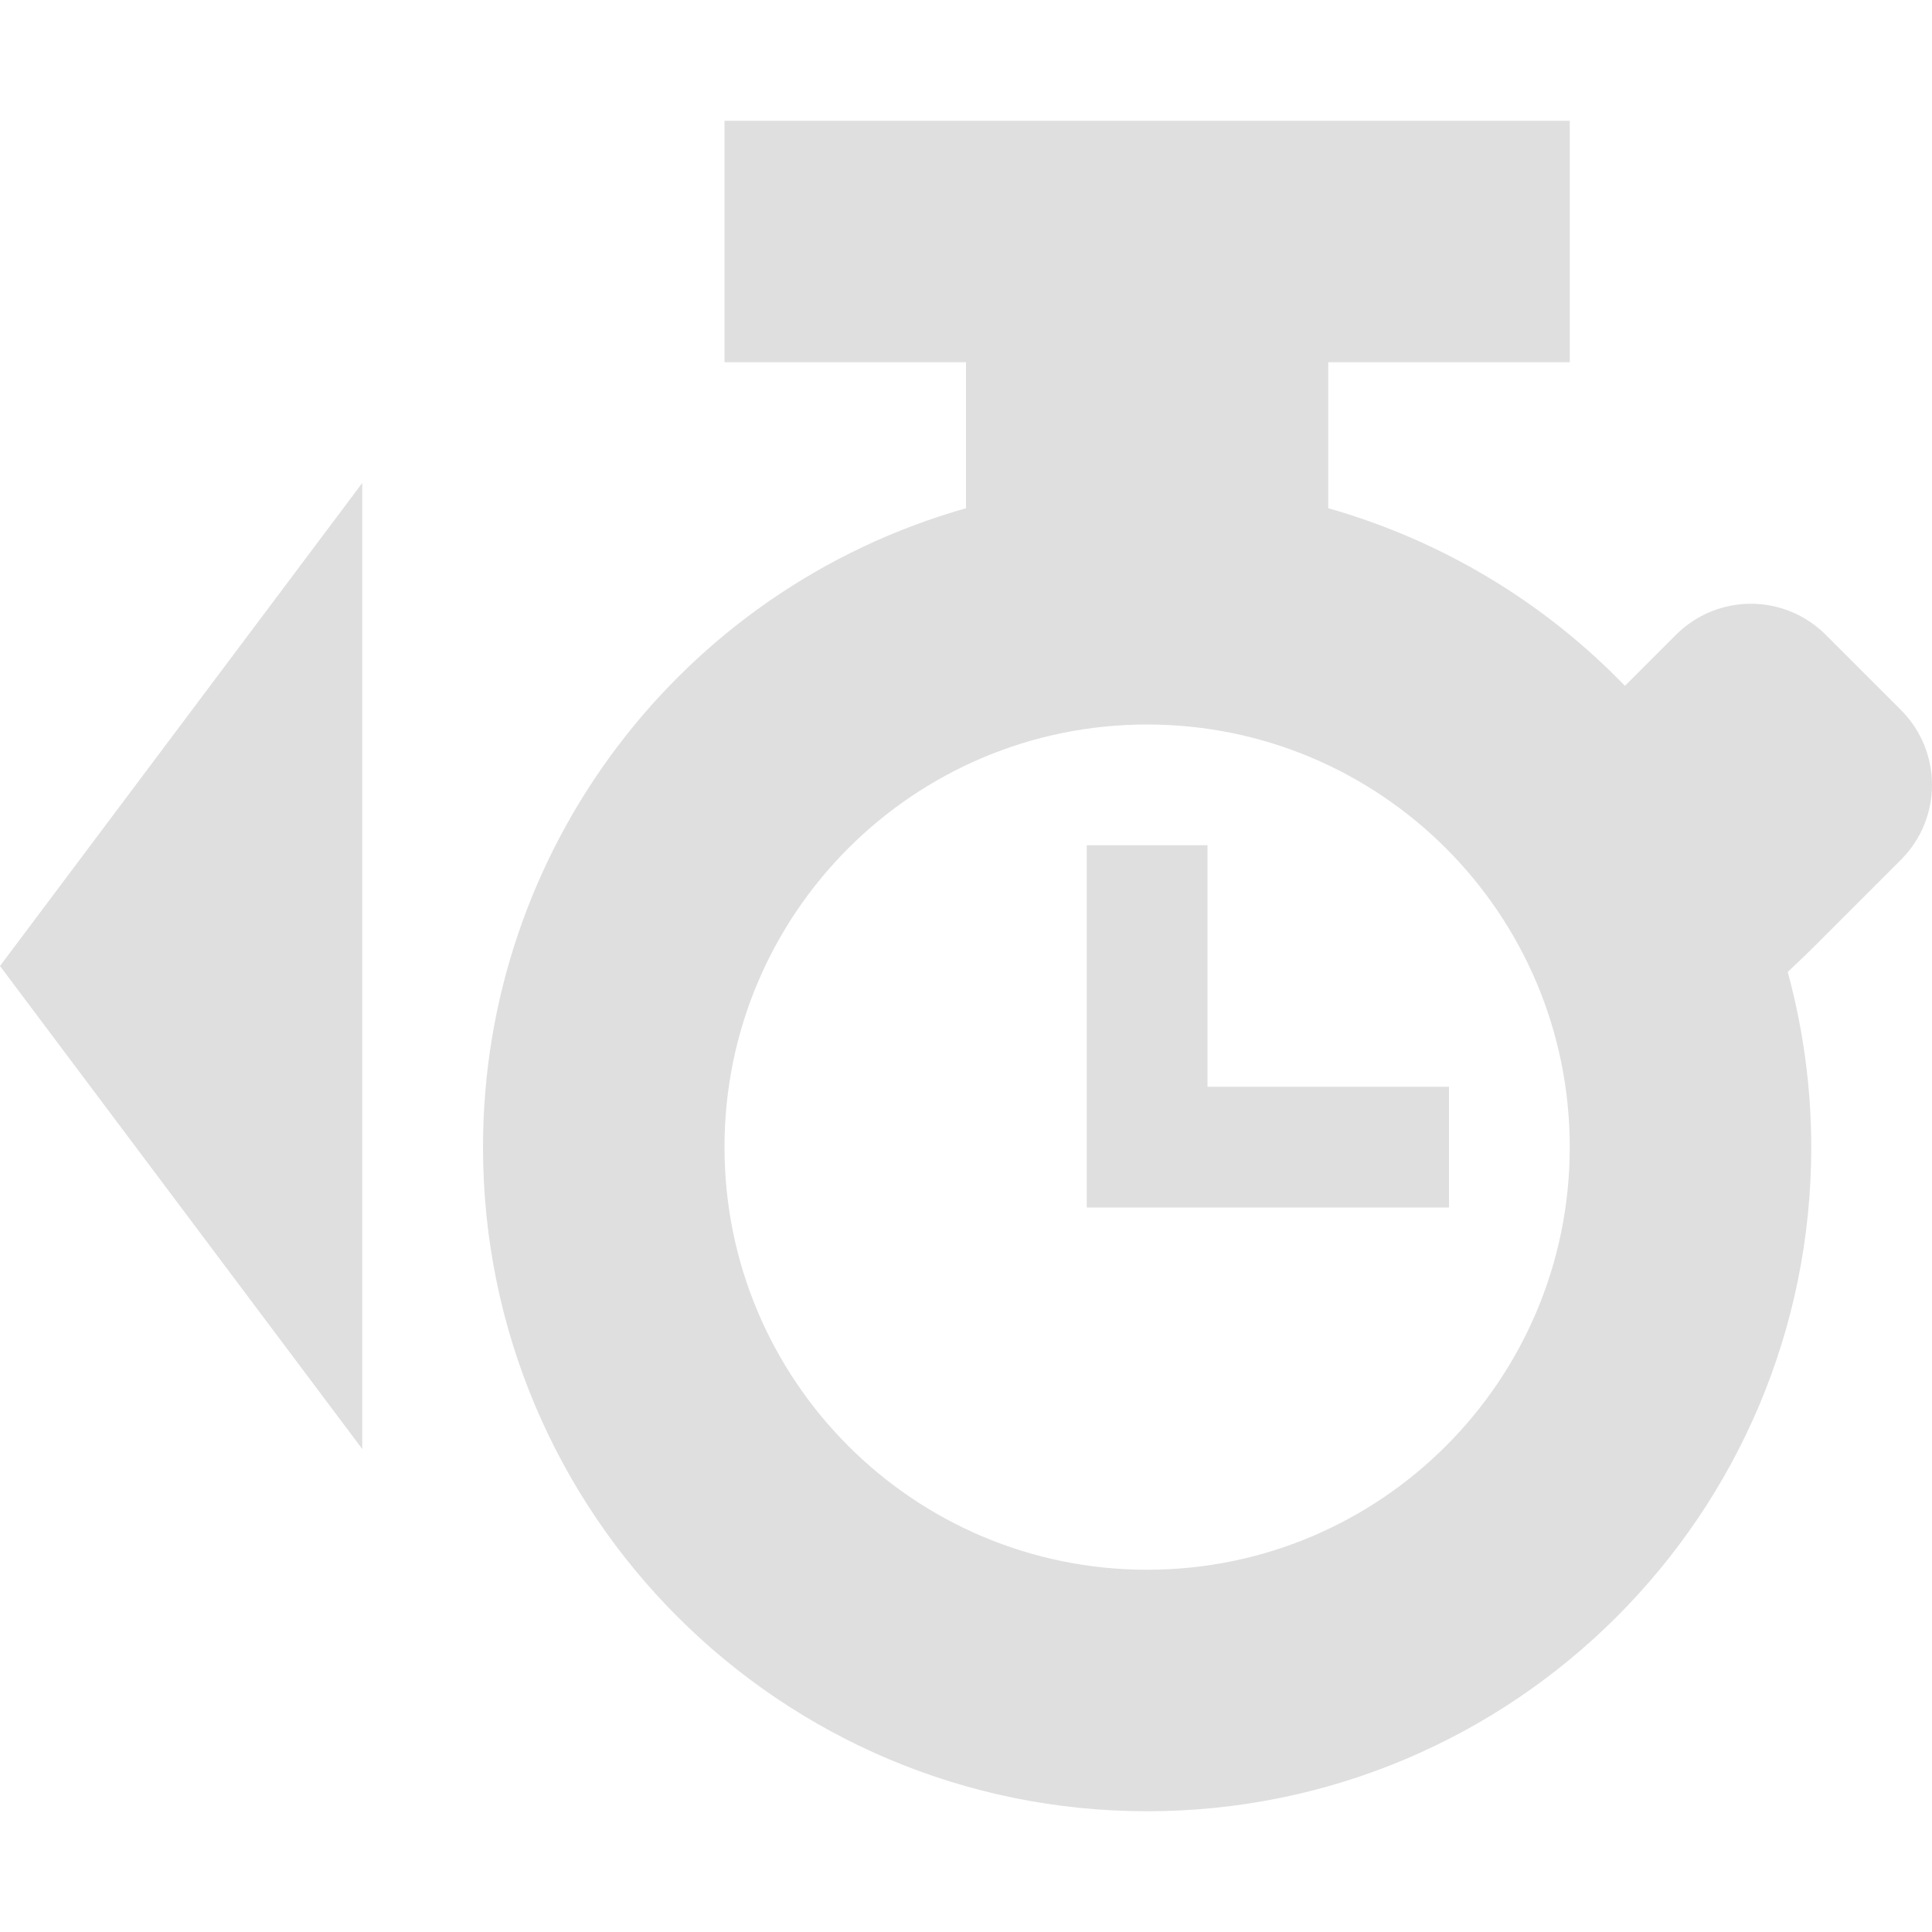 <svg width="16" height="16" version="1.1" xmlns="http://www.w3.org/2000/svg">
 <defs>
  <style id="current-color-scheme" type="text/css">.ColorScheme-Text { color:#dfdfdf; } .ColorScheme-Highlight { color:#4285f4; } .ColorScheme-NeutralText { color:#ff9800; } .ColorScheme-PositiveText { color:#4caf50; } .ColorScheme-NegativeText { color:#f44336; }</style>
 </defs>
 <path class="ColorScheme-Text" d="m6 1v2h2v1.209c-2.366 0.671-4 2.831-4 5.291 0 3.038 2.462 5.5 5.5 5.5 3.038 0 5.5-2.462 5.5-5.5-1.35e-4 -0.49-0.066-0.978-0.195-1.451 0.094-0.087 0.199-0.189 0.316-0.307l0.621-0.621c0.344-0.344 0.344-0.898 0-1.242l-0.621-0.621c-0.344-0.344-0.898-0.344-1.242 0l-0.422 0.422c-0.675-0.699-1.523-1.206-2.457-1.471v-1.209h2v-2h-7zm-3 3-3 4 3 4v-8zm6.5 2c1.933-3e-7 3.5 1.567 3.5 3.5 0 1.933-1.567 3.5-3.5 3.5-1.933 0-3.5-1.567-3.5-3.5 0-1.933 1.567-3.5 3.5-3.5zm-0.5 1v3h3v-1h-2v-2h-1z" style="fill:currentColor"/>
</svg>
